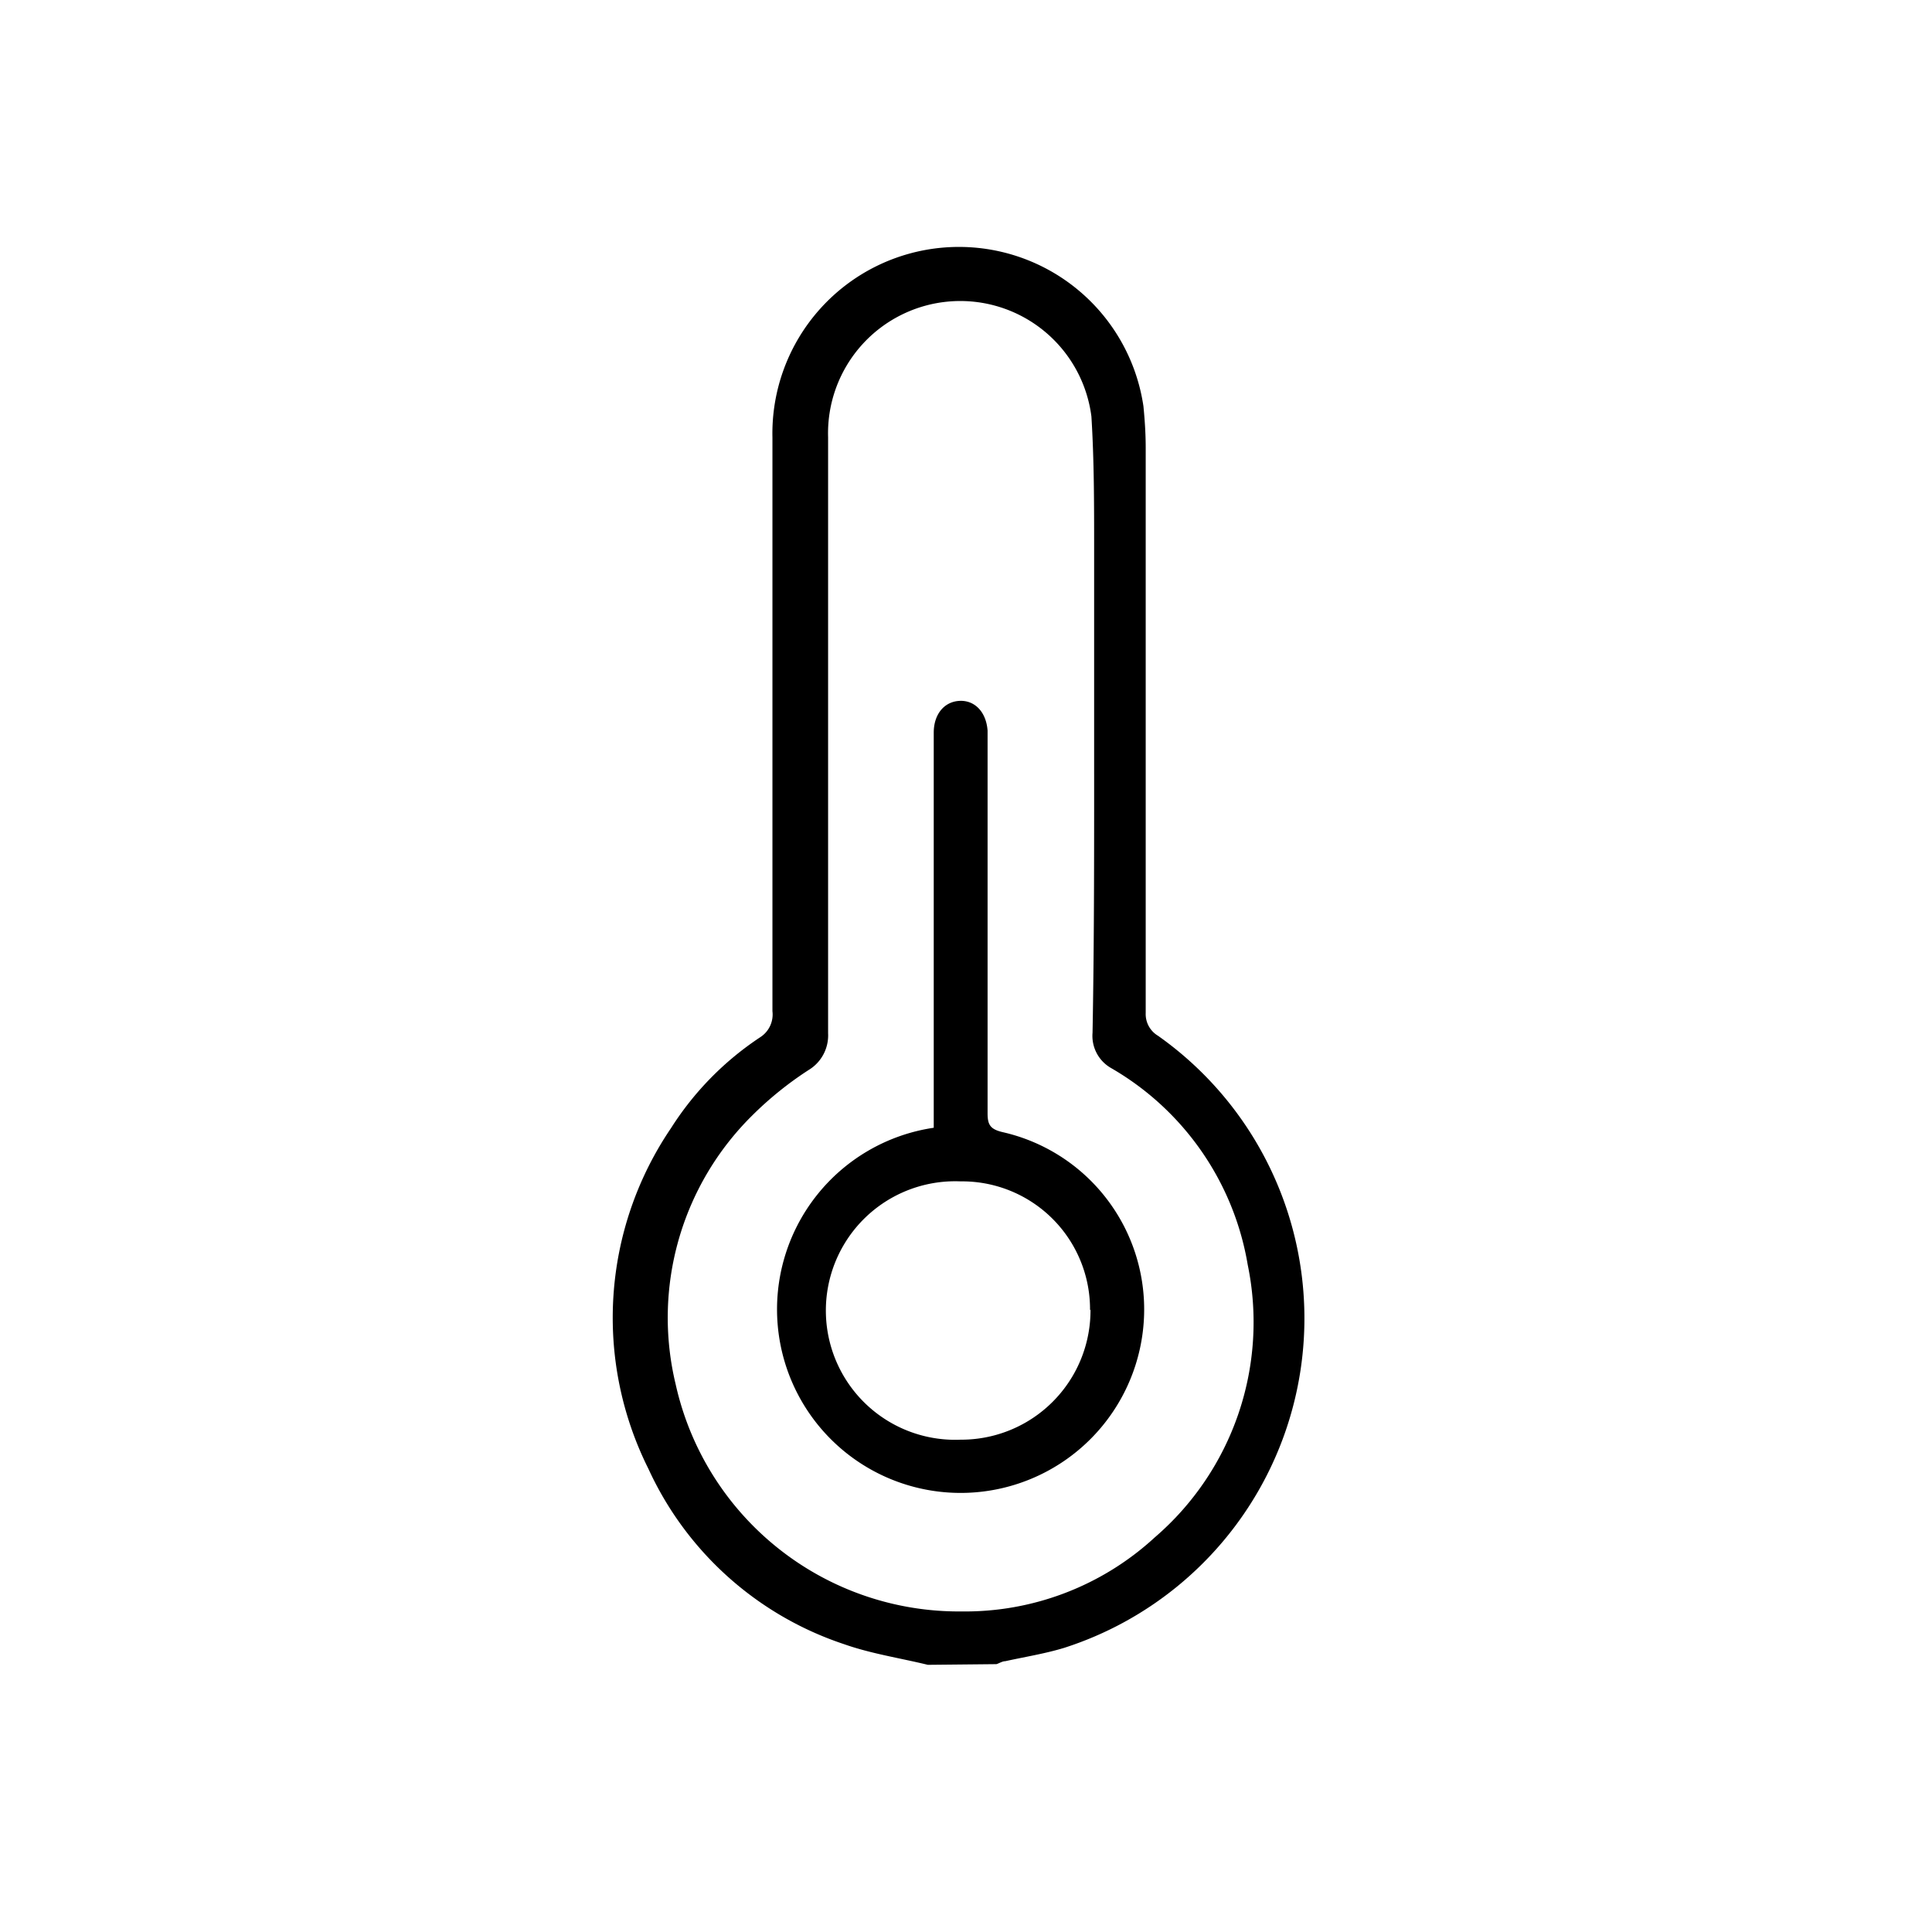 <svg id="Layer_1" data-name="Layer 1" xmlns="http://www.w3.org/2000/svg" viewBox="0 0 85.04 85.04"><path d="M40.84,73.28c-1.23-.3-2.5-.49-3.69-.91a14.5,14.5,0,0,1-8.61-7.72,14.86,14.86,0,0,1,1-15,13.4,13.4,0,0,1,3.93-4A1.19,1.19,0,0,0,34,44.51q0-12.63,0-25.25a8.21,8.21,0,0,1,16.33-1.38c.06.61.1,1.22.1,1.83q0,12.43,0,24.88a1.11,1.11,0,0,0,.54,1,15.23,15.23,0,0,1-4.12,26.94c-.85.26-1.74.4-2.6.59-.13,0-.26.09-.39.13Zm7.32-40.81c0-2.79,0-5.57,0-8.36,0-1.93,0-3.86-.12-5.78a5.82,5.82,0,0,0-11.59.92q0,13.13,0,26.23a1.78,1.78,0,0,1-.86,1.62,15.28,15.28,0,0,0-2.48,2,12.51,12.51,0,0,0-3.37,11.83,12.77,12.77,0,0,0,12.58,10,12.33,12.33,0,0,0,8.51-3.26,12.49,12.49,0,0,0,4.09-12,12.36,12.36,0,0,0-6-8.65,1.63,1.63,0,0,1-.83-1.56C48.17,41.17,48.16,36.82,48.16,32.47Z"/><path d="M41.1,49.66V32.74c0-.17,0-.33,0-.49,0-.82.47-1.37,1.14-1.4s1.17.49,1.23,1.31c0,.19,0,.37,0,.55q0,8.15,0,16.29c0,.5.11.7.65.83a8,8,0,0,1,6.24,8,8.08,8.08,0,1,1-9.26-8.19Zm6.88,8A5.63,5.63,0,0,0,42.28,52a5.69,5.69,0,1,0,0,11.37A5.69,5.69,0,0,0,48,57.65Z"/></svg>
